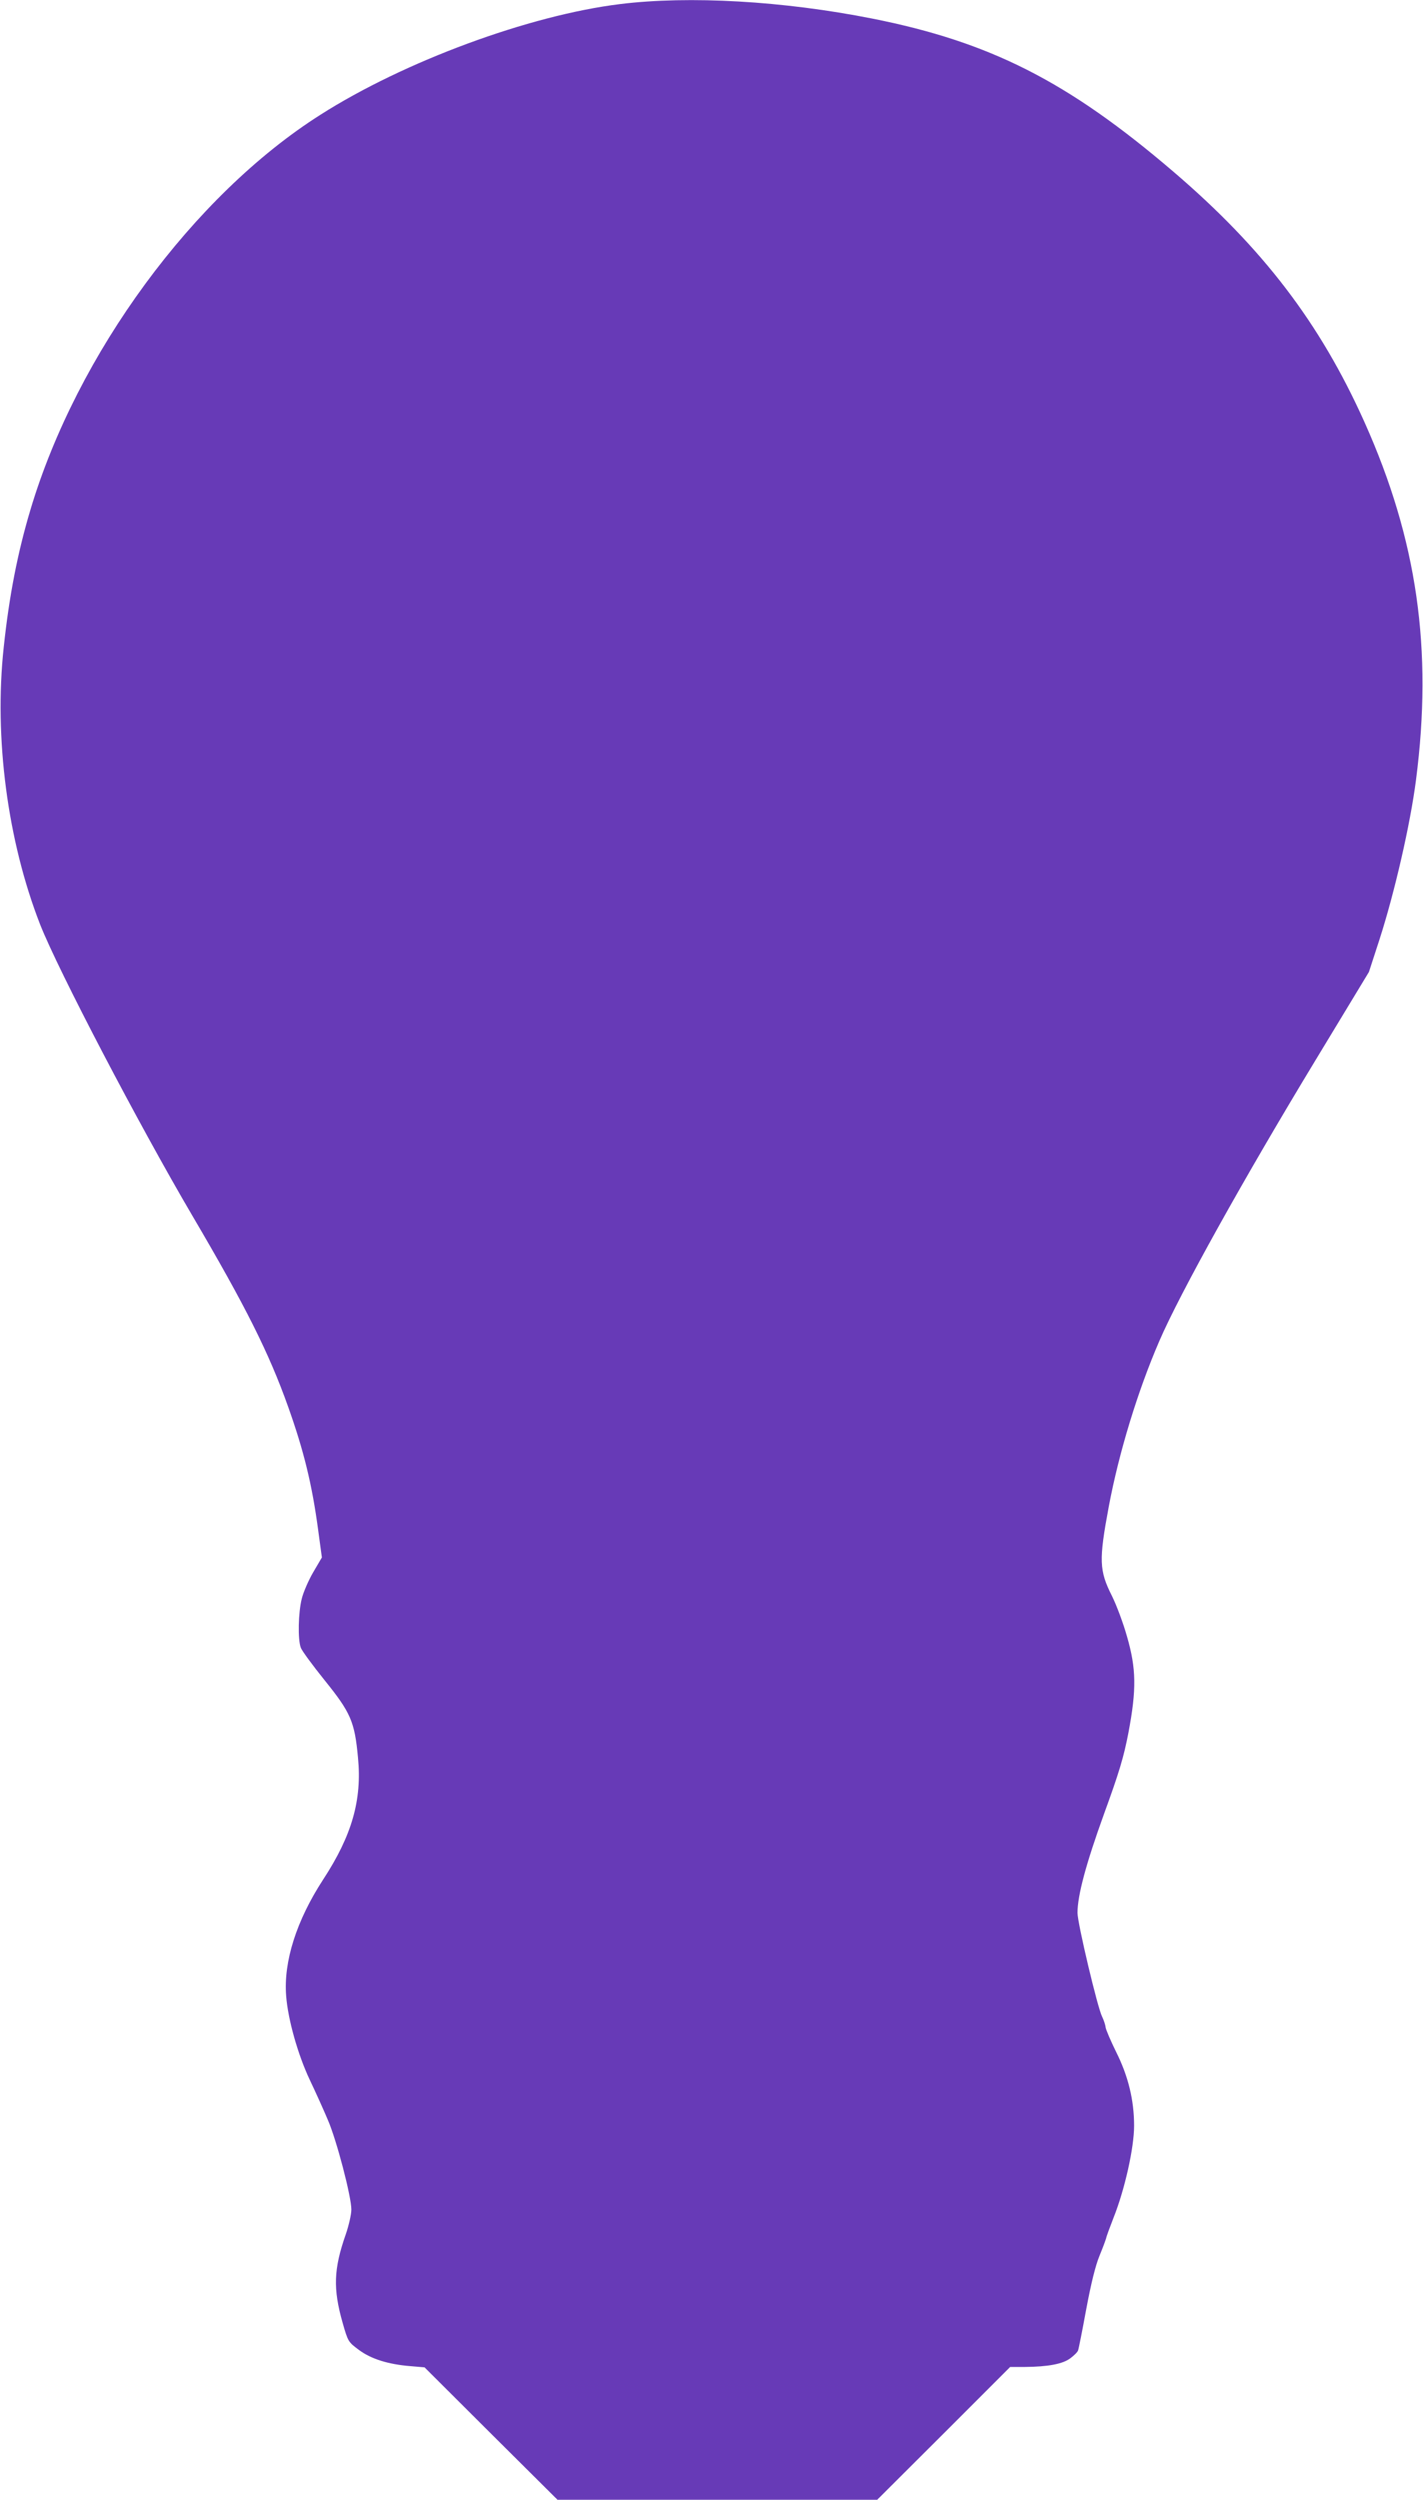 <?xml version="1.0" standalone="no"?>
<!DOCTYPE svg PUBLIC "-//W3C//DTD SVG 20010904//EN"
 "http://www.w3.org/TR/2001/REC-SVG-20010904/DTD/svg10.dtd">
<svg version="1.0" xmlns="http://www.w3.org/2000/svg"
 width="729pt" height="1280pt" viewBox="0 0 729 1280"
 preserveAspectRatio="xMidYMid meet">
<g transform="translate(0,1280) scale(0.1,-0.1)"
fill="#673ab7" stroke="none">
<path d="M3176 12779 c-464 -57 -1105 -293 -1535 -567 -651 -413 -1247 -1224
-1485 -2022 -65 -217 -109 -440 -137 -705 -50 -462 19 -990 187 -1420 93 -235
502 -1018 780 -1491 273 -464 392 -702 490 -977 81 -227 123 -400 154 -632
l19 -140 -44 -75 c-24 -41 -51 -103 -59 -136 -18 -71 -21 -209 -5 -251 5 -15
61 -91 123 -168 133 -165 153 -211 170 -395 21 -217 -31 -399 -179 -625 -136
-209 -203 -419 -189 -595 9 -120 60 -301 121 -430 30 -63 72 -156 93 -206 45
-104 120 -392 120 -458 0 -24 -13 -82 -29 -128 -62 -177 -65 -278 -16 -451 28
-98 29 -99 84 -140 62 -46 150 -74 266 -83 l70 -6 340 -339 341 -339 819 0
819 0 341 340 340 340 75 0 c119 1 195 15 234 45 19 14 37 32 39 40 3 7 22
103 42 212 25 133 47 222 68 273 17 41 32 82 34 90 1 8 19 56 38 105 57 143
105 357 105 470 0 131 -30 255 -93 380 -27 55 -51 111 -53 124 -1 13 -10 38
-18 55 -23 44 -126 479 -126 531 0 89 43 250 136 507 78 214 101 291 125 416
42 222 40 328 -7 491 -19 68 -54 162 -78 210 -65 129 -67 182 -16 455 52 278
149 595 260 851 104 241 430 827 798 1434 l275 454 54 166 c78 242 158 591
187 816 87 670 6 1232 -264 1834 -227 506 -520 890 -980 1283 -539 461 -937
663 -1542 783 -454 90 -937 118 -1292 74z"/>
</g>
</svg>
